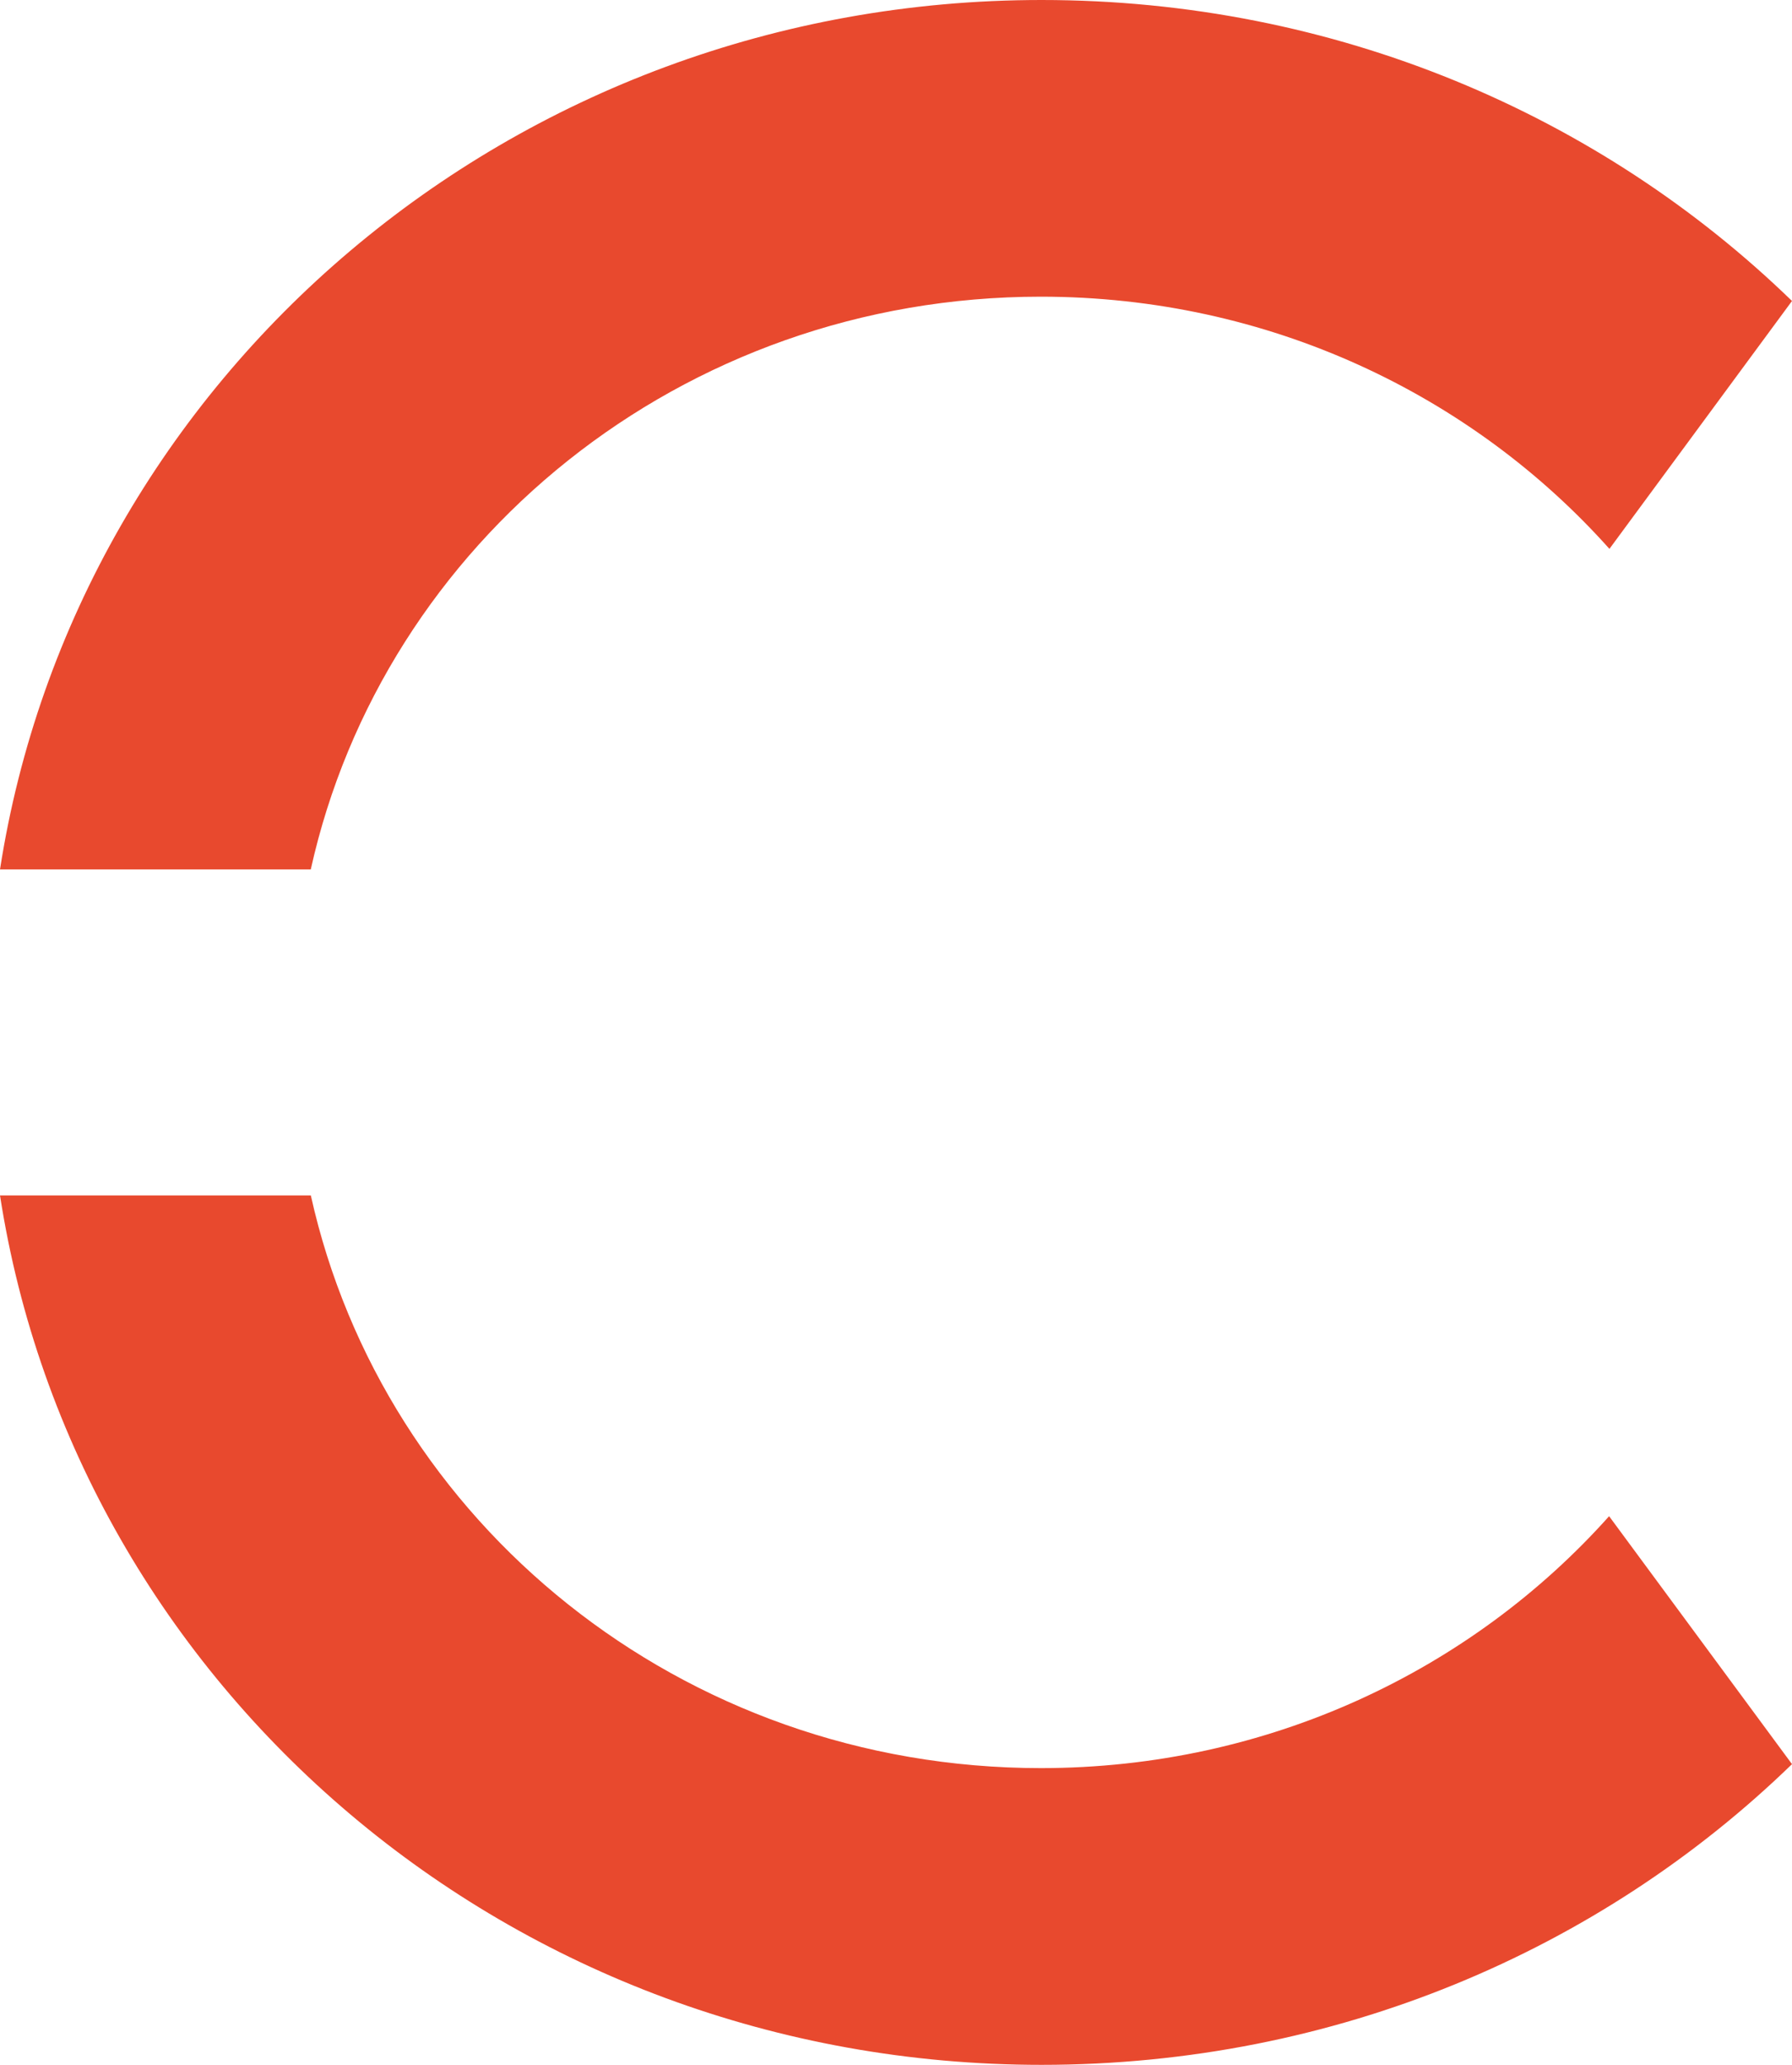 <?xml version="1.0" encoding="UTF-8"?>
<svg width="33px" height="38px" viewBox="0 0 33 38" version="1.1" xmlns="http://www.w3.org/2000/svg" xmlns:xlink="http://www.w3.org/1999/xlink">
    <title>Group-4</title>
    <g id="Page-1" stroke="none" stroke-width="1" fill="none" fill-rule="evenodd">
        <g id="Group-4" transform="translate(-144, -18)">
            <g transform="translate(144, 18)">
                <path d="M19.168,5.46 C23.357,5.46 27.103,7.264 29.638,10.101 L33,5.539 C29.471,2.116 24.593,0 19.18,0 C9.414,0 1.406,6.965 0,16 L5.723,16 C7.058,9.99 12.535,5.46 19.168,5.46" fill="#E8492E"></path>
                <path d="M19.18,38 C24.593,38 29.47,35.89 33,32.466 L29.632,27.903 C27.098,30.738 23.355,32.539 19.168,32.539 C12.535,32.539 7.059,28.01 5.724,22 L0,22 C1.403,31.043 9.41,38 19.18,38" fill="#E8492E"></path>
            </g>
        </g>
    </g>
</svg>